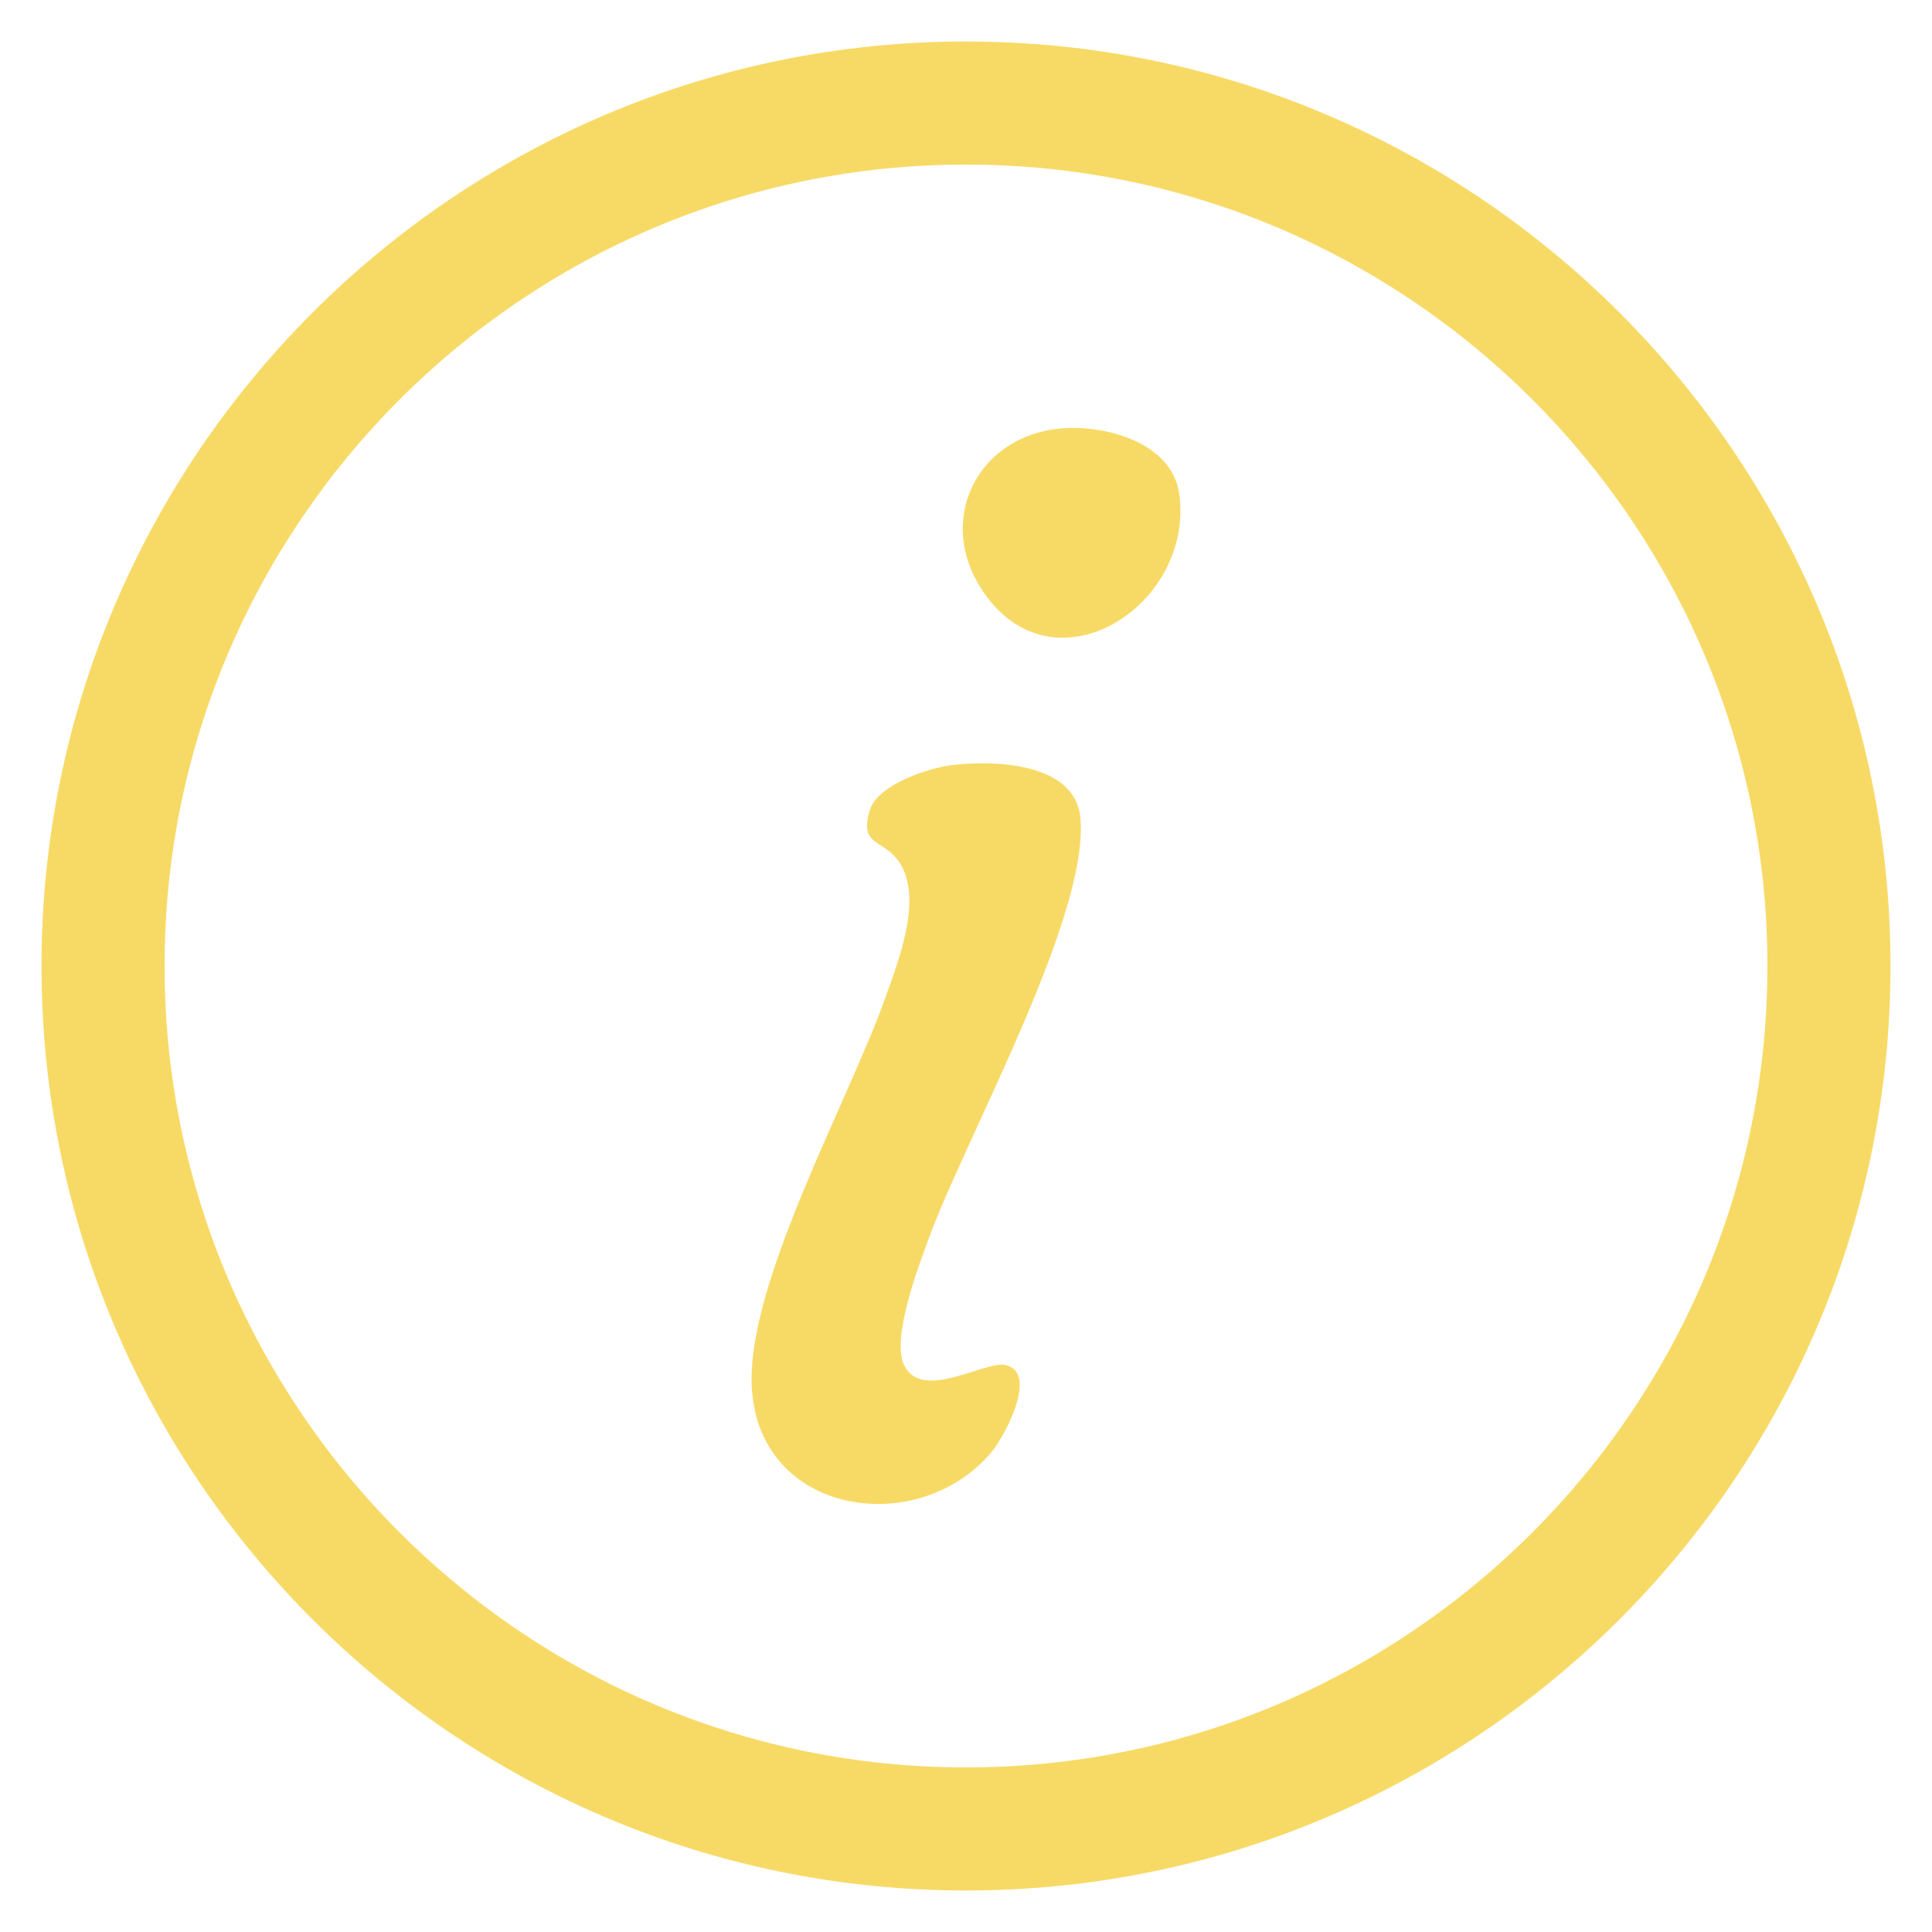 <svg width="27" height="27" viewBox="0 0 27 27" fill="none" xmlns="http://www.w3.org/2000/svg">
<path d="M13.311 10.691C13.906 10.623 15.037 10.655 15.1 11.444C15.21 12.827 13.517 15.857 12.988 17.285C12.838 17.689 12.446 18.715 12.64 19.089C12.891 19.579 13.745 19.029 14.035 19.074C14.528 19.154 14.048 20.061 13.863 20.285C12.851 21.508 10.61 21.194 10.507 19.396C10.423 17.956 11.859 15.388 12.371 13.949C12.564 13.403 12.947 12.45 12.502 11.967C12.287 11.734 12.012 11.788 12.158 11.317C12.268 10.964 12.982 10.73 13.311 10.691Z" fill="#F2C100" fill-opacity="0.6"/>
<path d="M14.742 5.997C15.377 5.911 16.377 6.158 16.48 6.902C16.697 8.468 14.704 9.75 13.717 8.234C13.095 7.279 13.633 6.15 14.742 5.997Z" fill="#F2C100" fill-opacity="0.6"/>
<path d="M13.5 26.42C6.376 26.42 0.58 20.625 0.58 13.5C0.58 6.376 6.376 0.58 13.5 0.58C20.625 0.58 26.42 6.376 26.42 13.5C26.42 20.625 20.625 26.42 13.5 26.42ZM13.5 2.3C7.324 2.3 2.3 7.324 2.3 13.5C2.3 19.676 7.324 24.7 13.5 24.7C19.676 24.7 24.7 19.676 24.7 13.5C24.7 7.324 19.676 2.3 13.5 2.3Z" fill="#F2C100" fill-opacity="0.6"/>
</svg>
